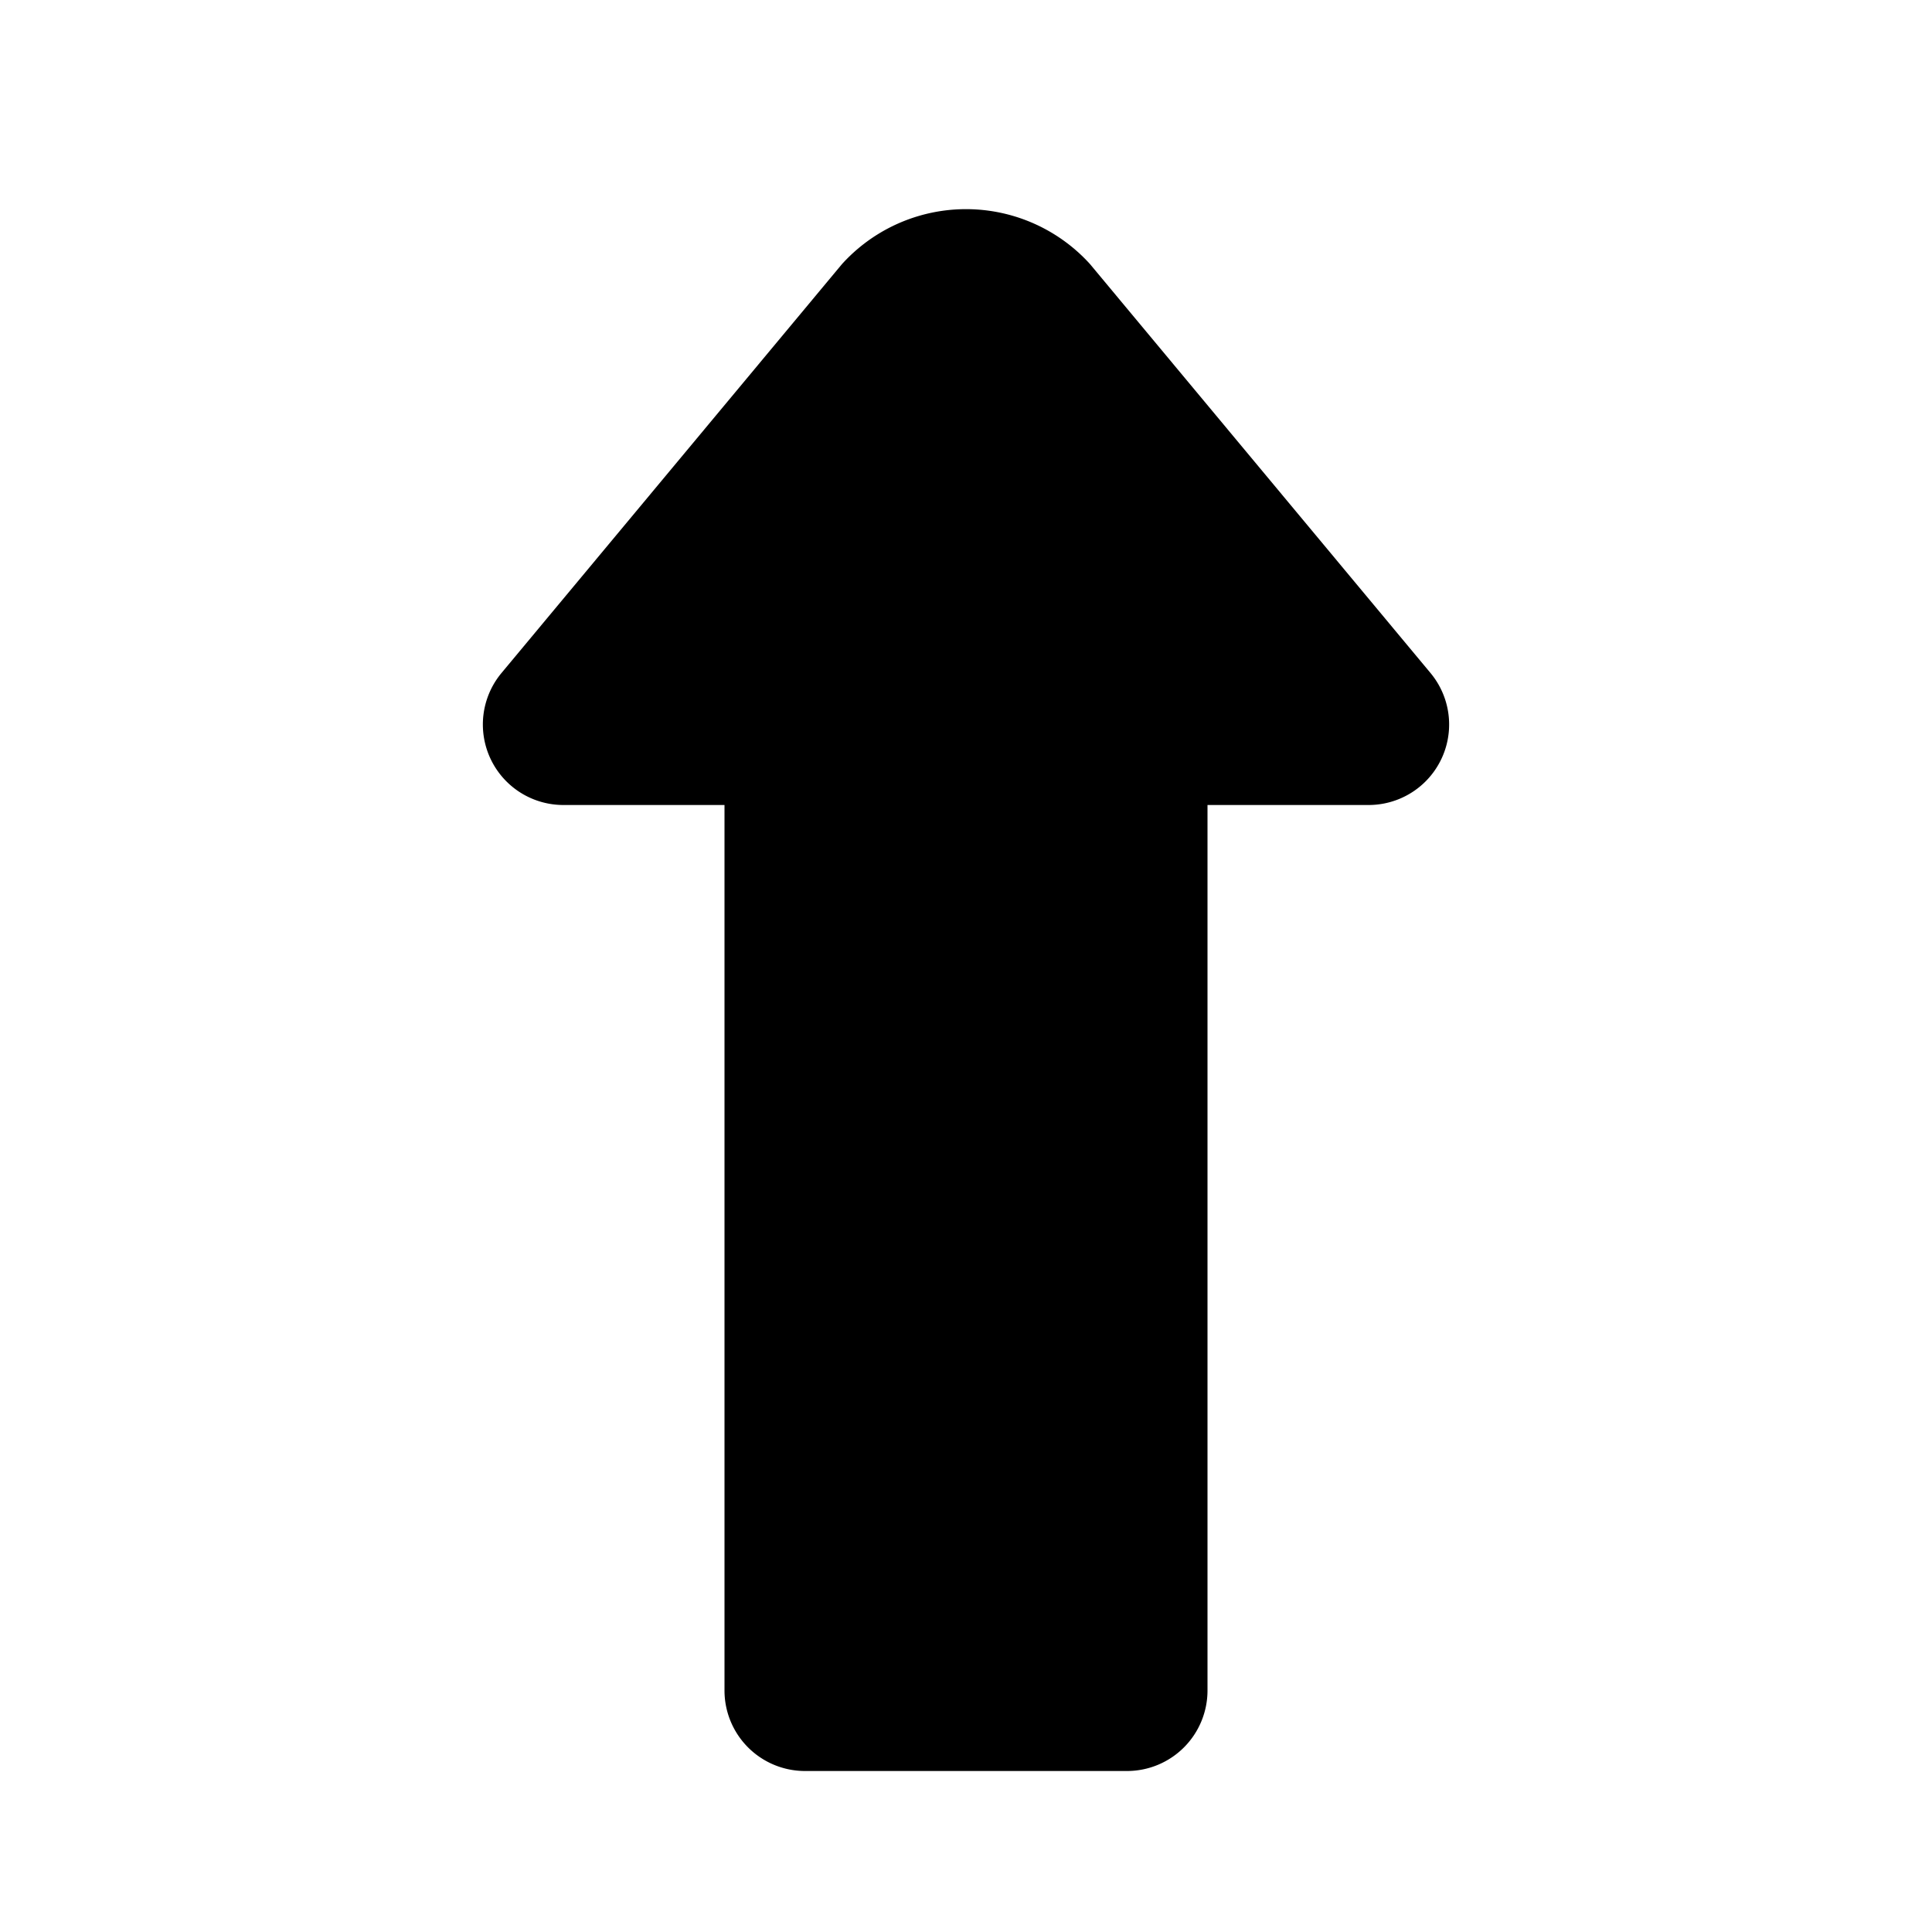 <?xml version="1.0" encoding="utf-8"?><!-- Uploaded to: SVG Repo, www.svgrepo.com, Generator: SVG Repo Mixer Tools -->
<svg fill="#000000" width="800px" height="800px" viewBox="0 0 24 24" id="up-sign" data-name="Flat Color" xmlns="http://www.w3.org/2000/svg" class="icon flat-color"><path id="primary" d="M17.77,8.36,13.54,3.28a2.08,2.08,0,0,0-3.08,0L6.23,8.36A1,1,0,0,0,7,10H9V21a1,1,0,0,0,1,1h4a1,1,0,0,0,1-1V10h2a1,1,0,0,0,.77-1.64Z" style="fill: rgb(0, 0, 0);"></path></svg>